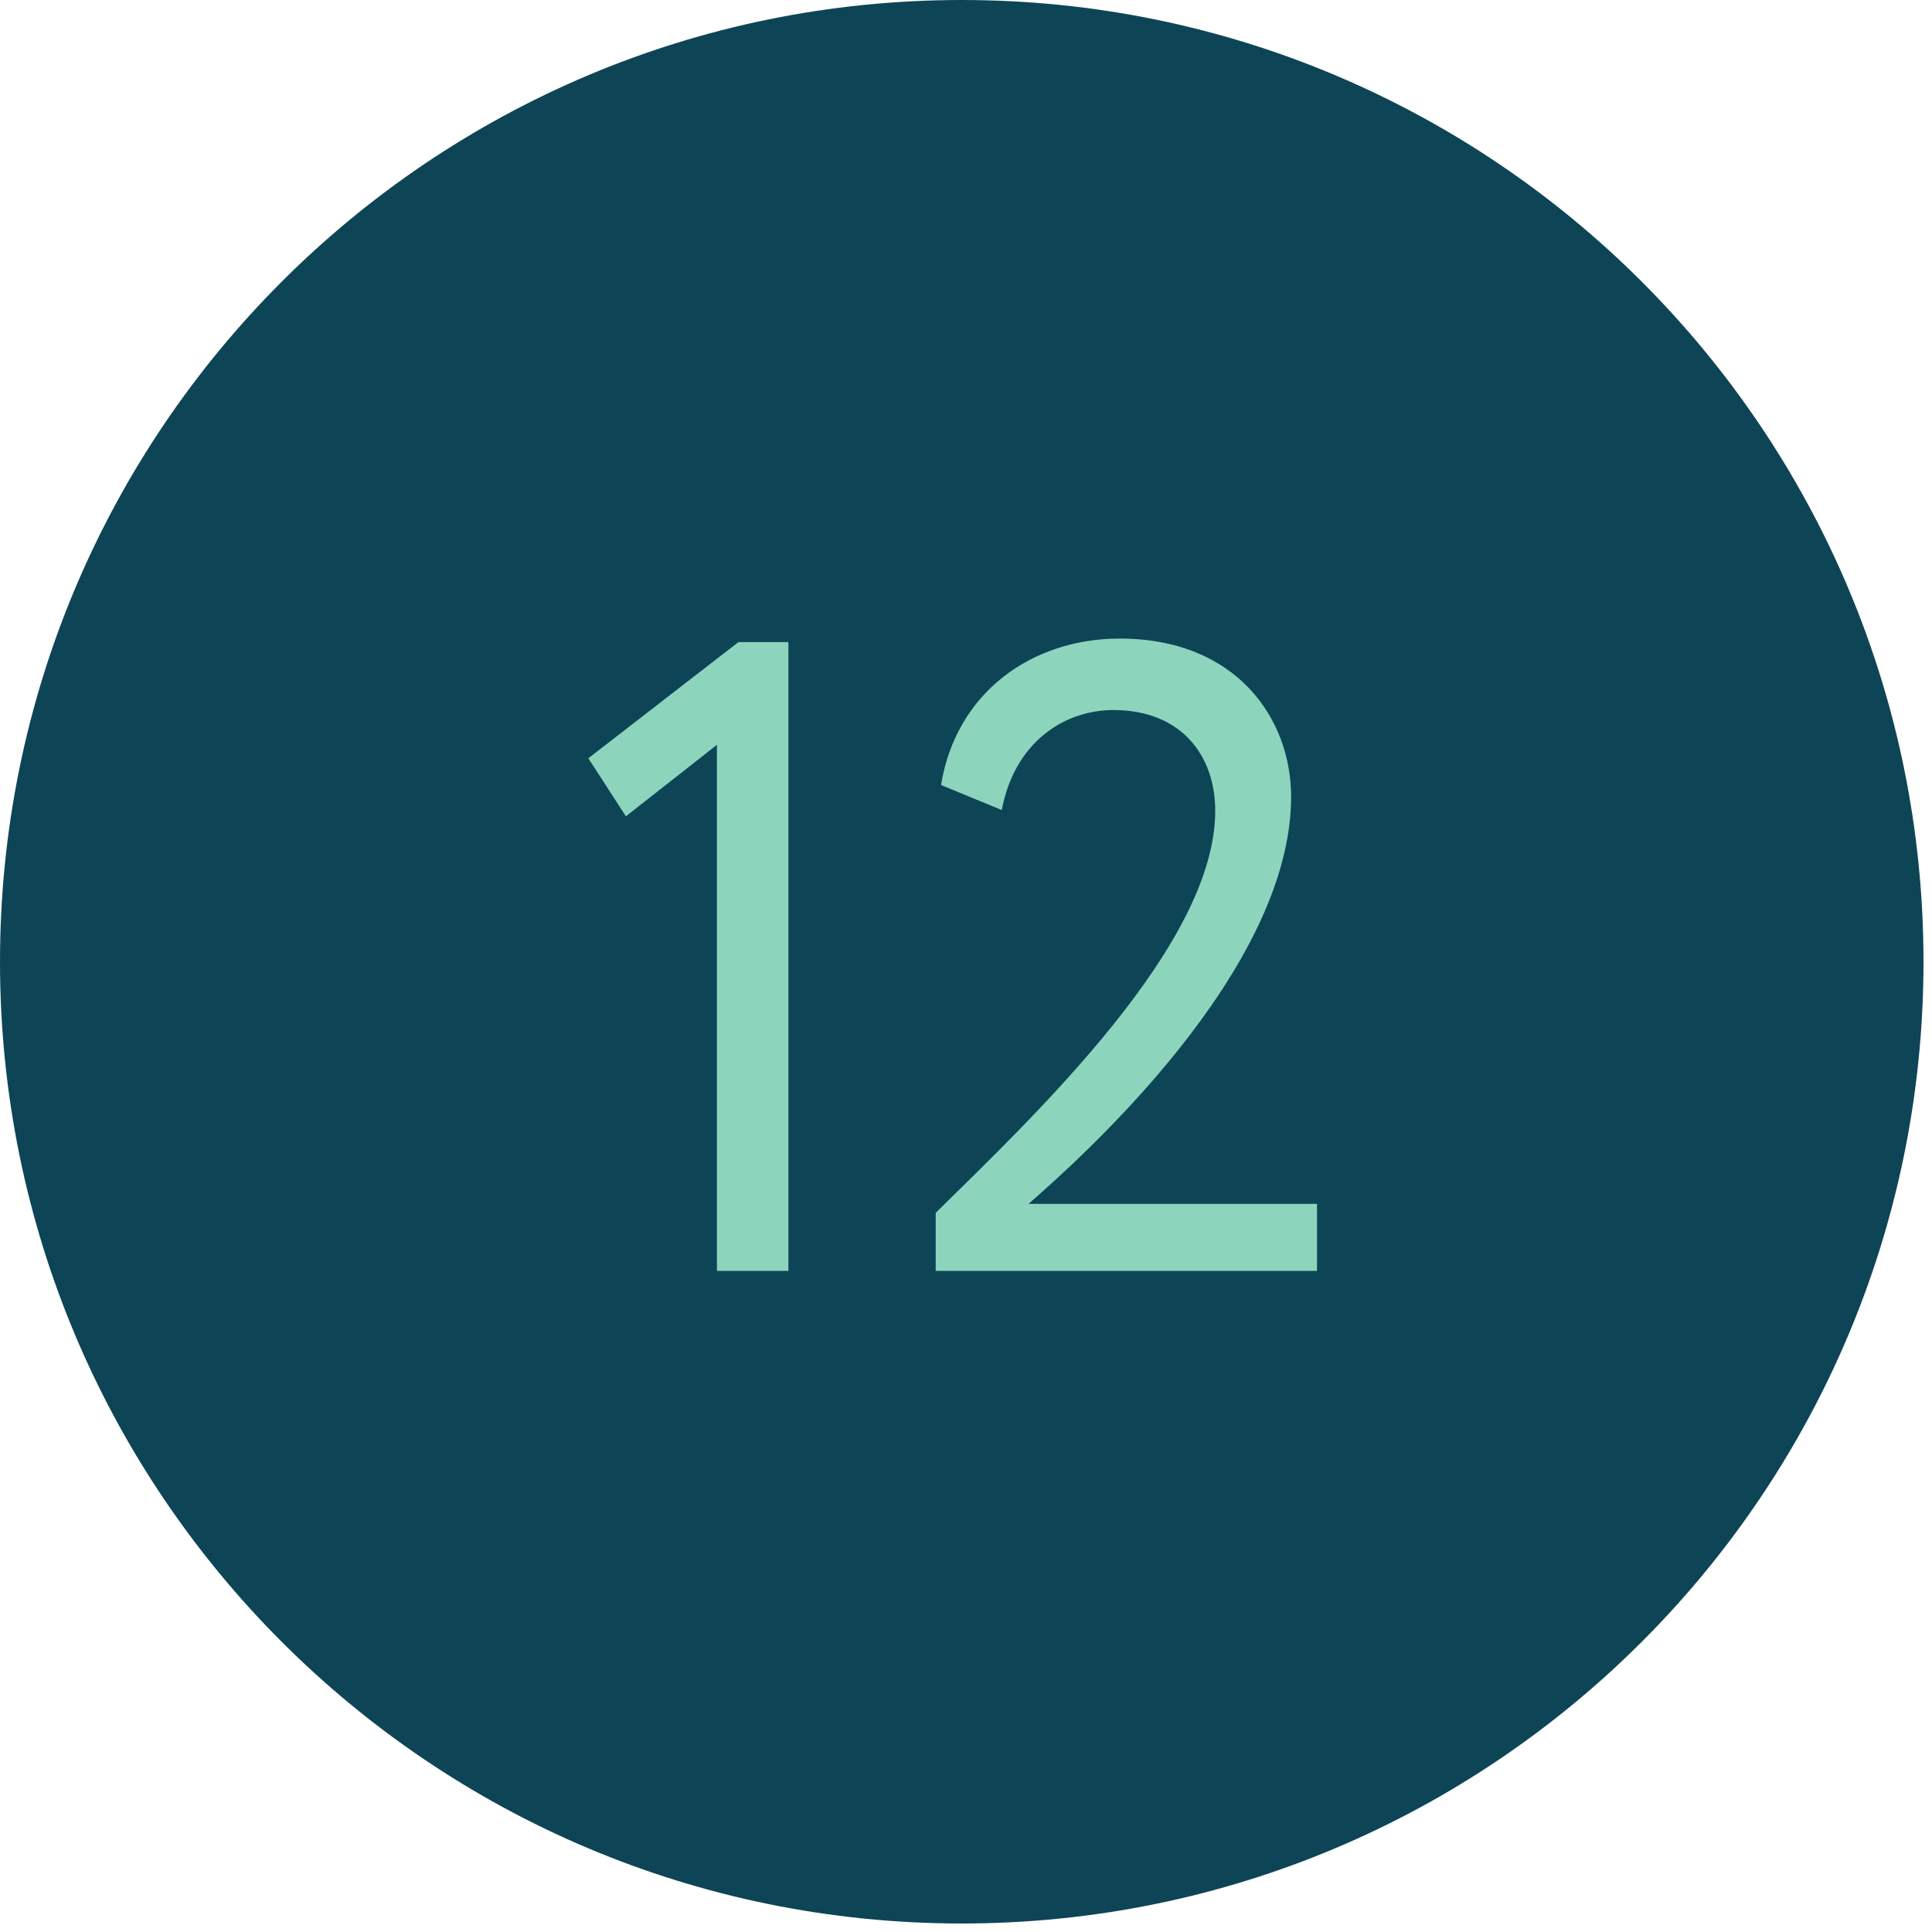 <?xml version="1.0" encoding="UTF-8"?> <svg xmlns="http://www.w3.org/2000/svg" width="25" height="25" viewBox="0 0 25 25" fill="none"> <path d="M12.445 1.52588e-05C19.318 1.52588e-05 24.89 5.572 24.89 12.445C24.89 19.318 19.318 24.89 12.445 24.89C5.572 24.89 0 19.318 0 12.445C0 5.572 5.572 1.52588e-05 12.445 1.52588e-05Z" fill="#0D4556"></path> <path d="M7.613 9.812L9.555 8.309H10.202V16.445H9.277V9.638L8.099 10.563L7.613 9.812ZM12.108 16.445V15.694C13.425 14.399 15.725 12.215 15.725 10.493C15.725 9.777 15.286 9.188 14.407 9.188C13.76 9.188 13.125 9.615 12.963 10.482L12.177 10.158C12.373 8.956 13.356 8.263 14.488 8.263C16.002 8.263 16.707 9.303 16.707 10.309C16.707 12.573 13.957 15.012 13.309 15.578H17.042V16.445H12.108Z" fill="#8DD4BD"></path> </svg> 
